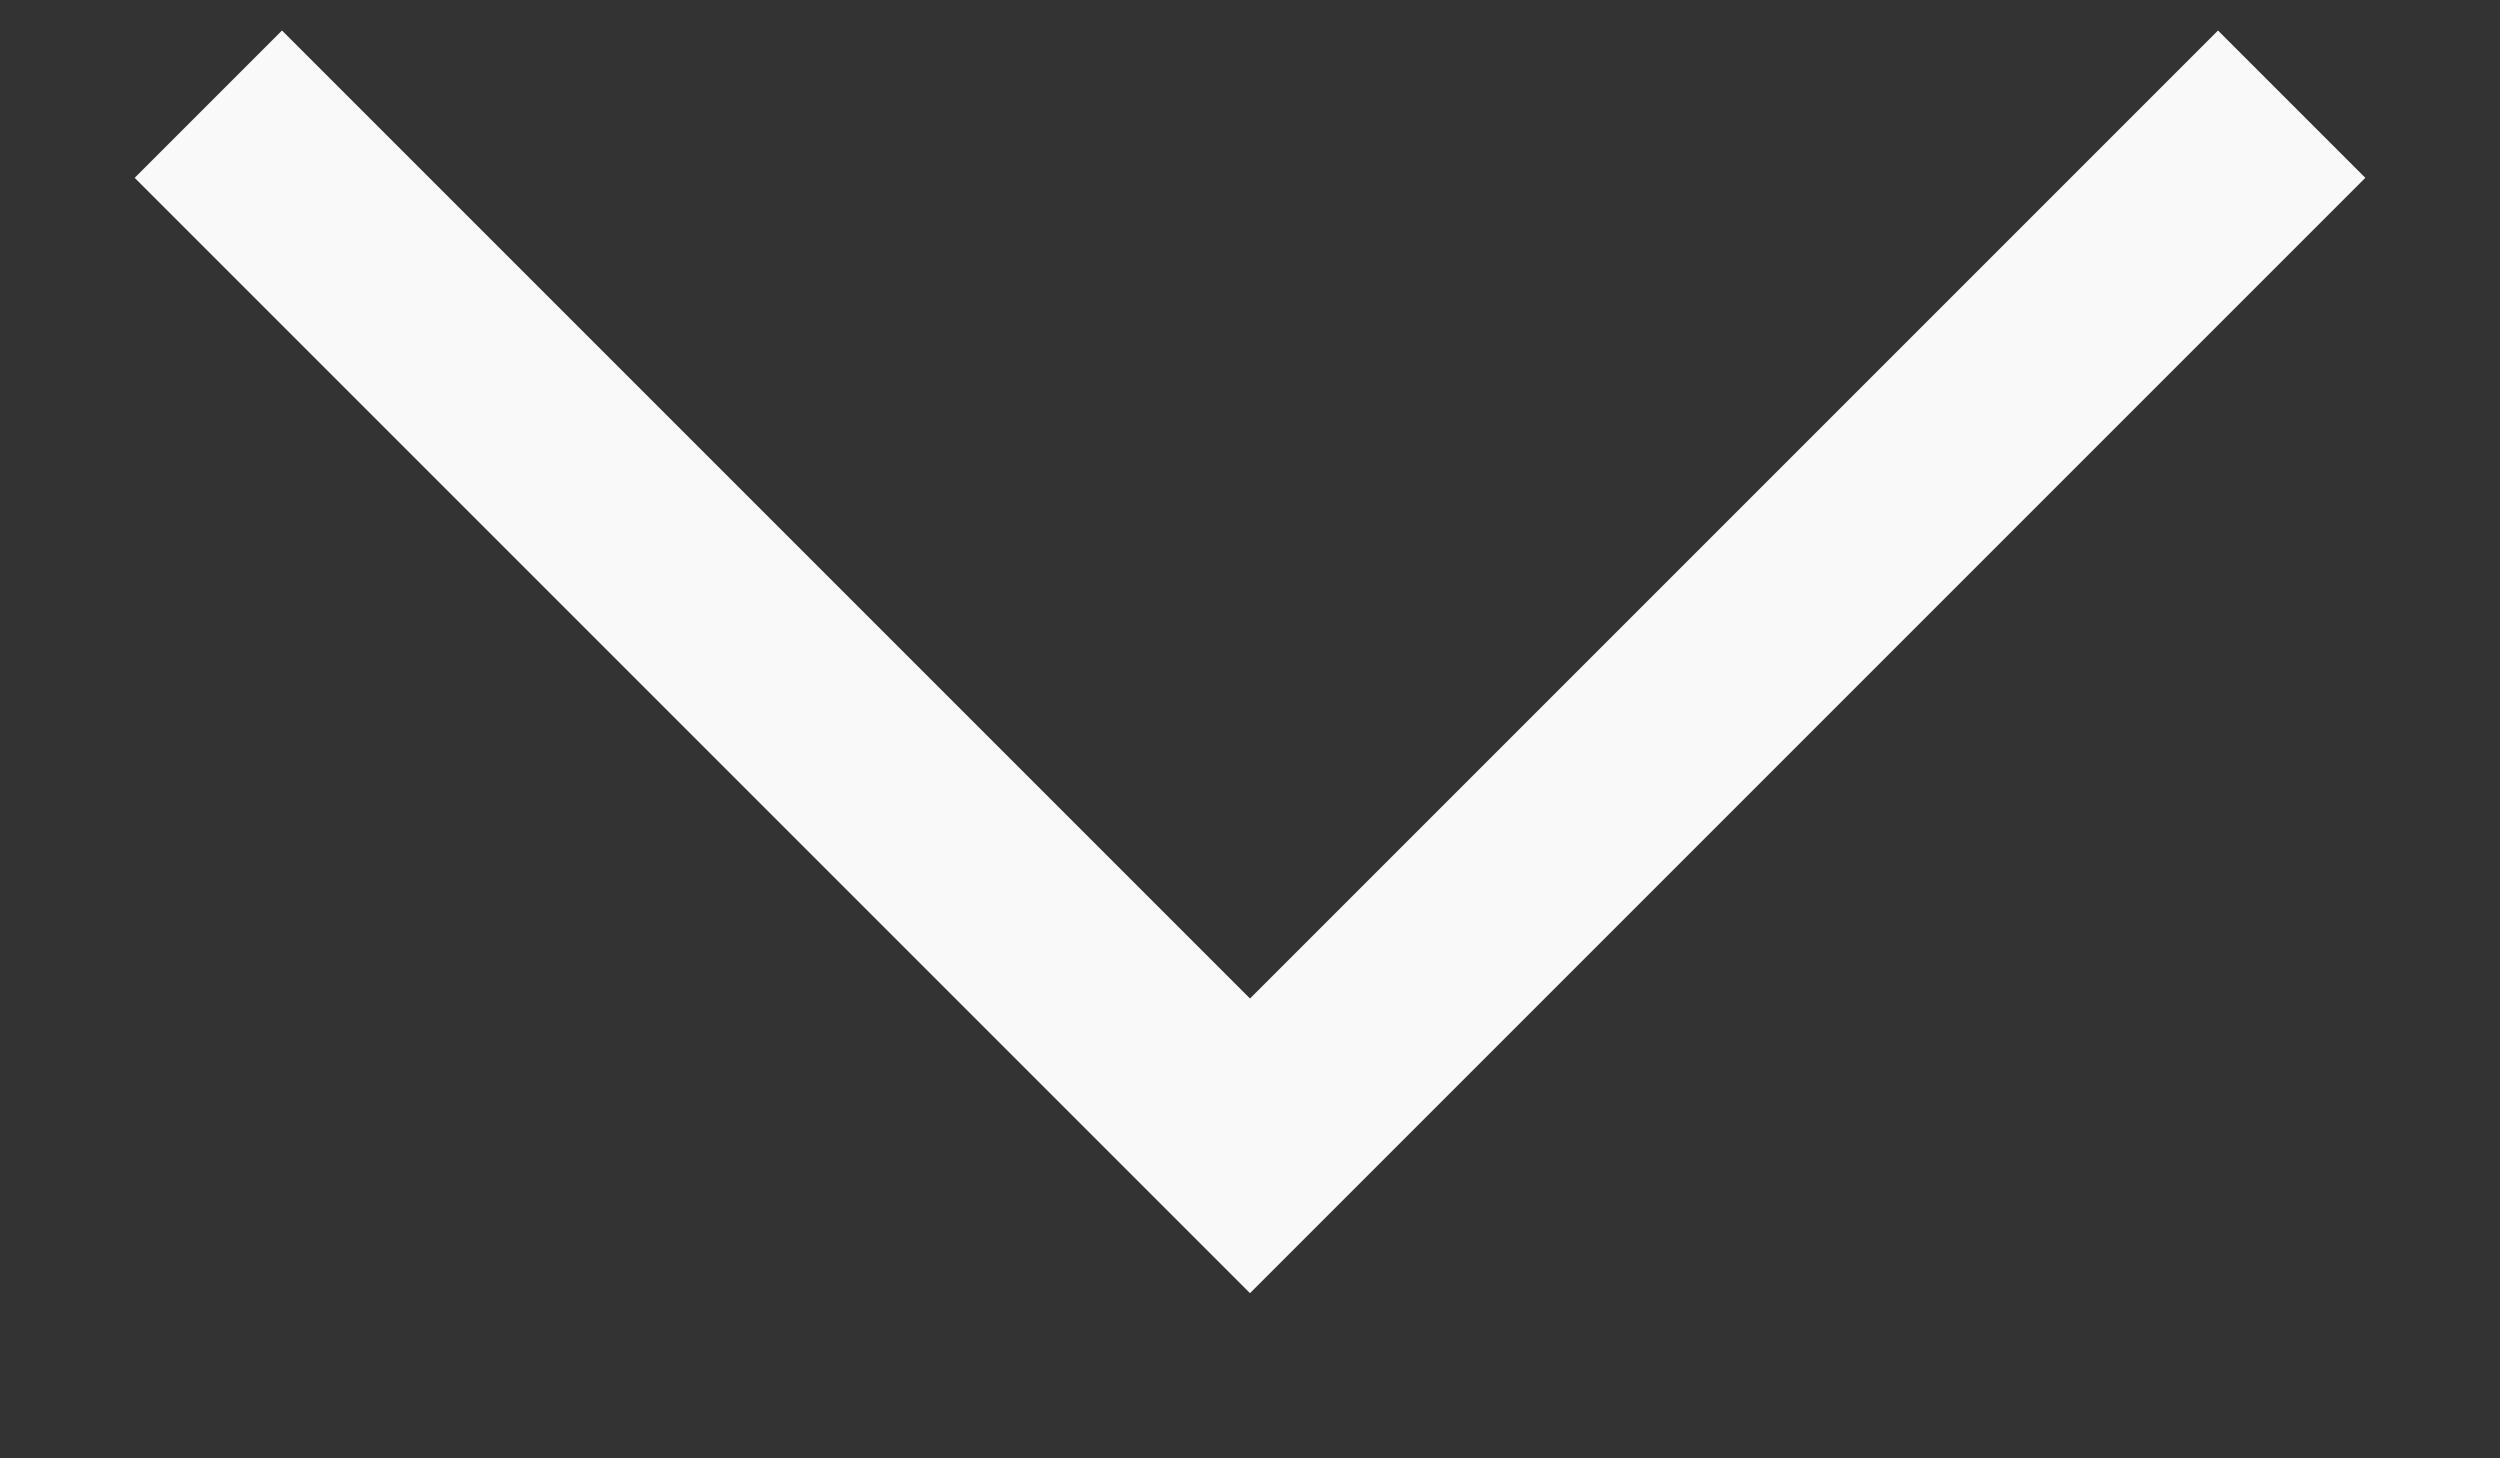<svg width="12" height="7" viewBox="0 0 12 7" fill="none" xmlns="http://www.w3.org/2000/svg">
<rect x="0" y="0" width="12" height="7" fill="#333333" stroke="none"/>
<path id="Vector 1" d="M1 0.5L6 5.5L11 0.5" stroke="#F9F9F9"/>
</svg>

